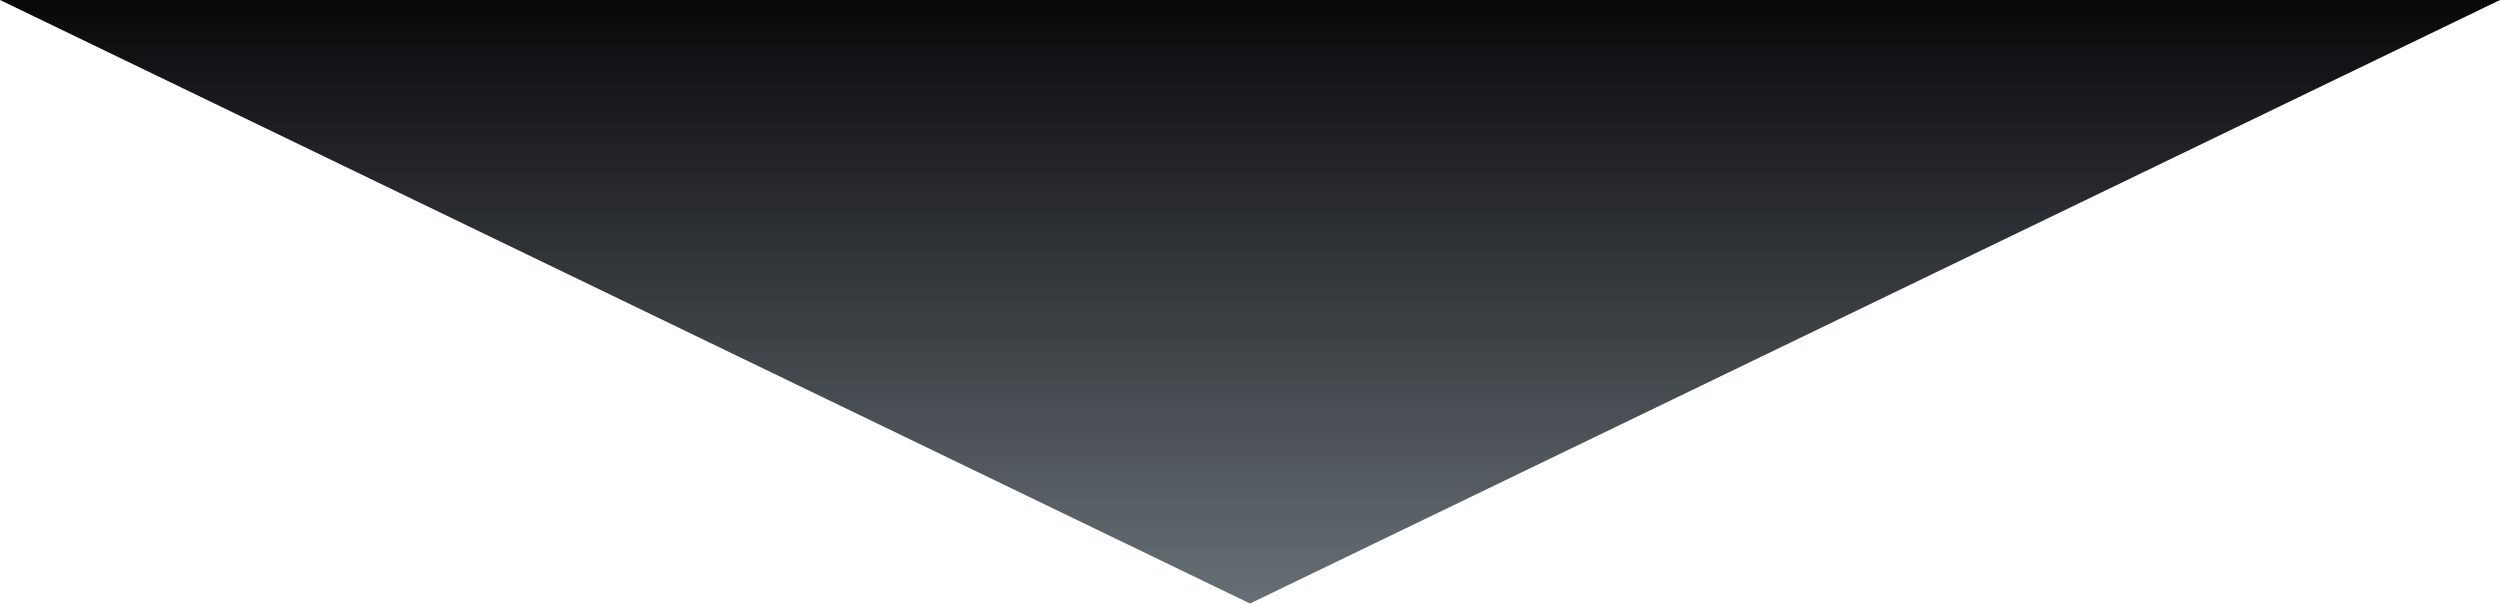 <?xml version="1.0" encoding="utf-8"?>
<svg xmlns="http://www.w3.org/2000/svg" fill="none" height="100%" overflow="visible" preserveAspectRatio="none" style="display: block;" viewBox="0 0 1280 309" width="100%">
<path d="M640 0H0L640 309L1280 0H640Z" fill="url(#paint0_linear_0_10642)" id="Vector 911"/>
<defs>
<linearGradient gradientUnits="userSpaceOnUse" id="paint0_linear_0_10642" x1="640" x2="640" y1="-88.887" y2="309">
<stop offset="0.227" stop-color="#09090B"/>
<stop offset="1" stop-color="#676F76"/>
</linearGradient>
</defs>
</svg>